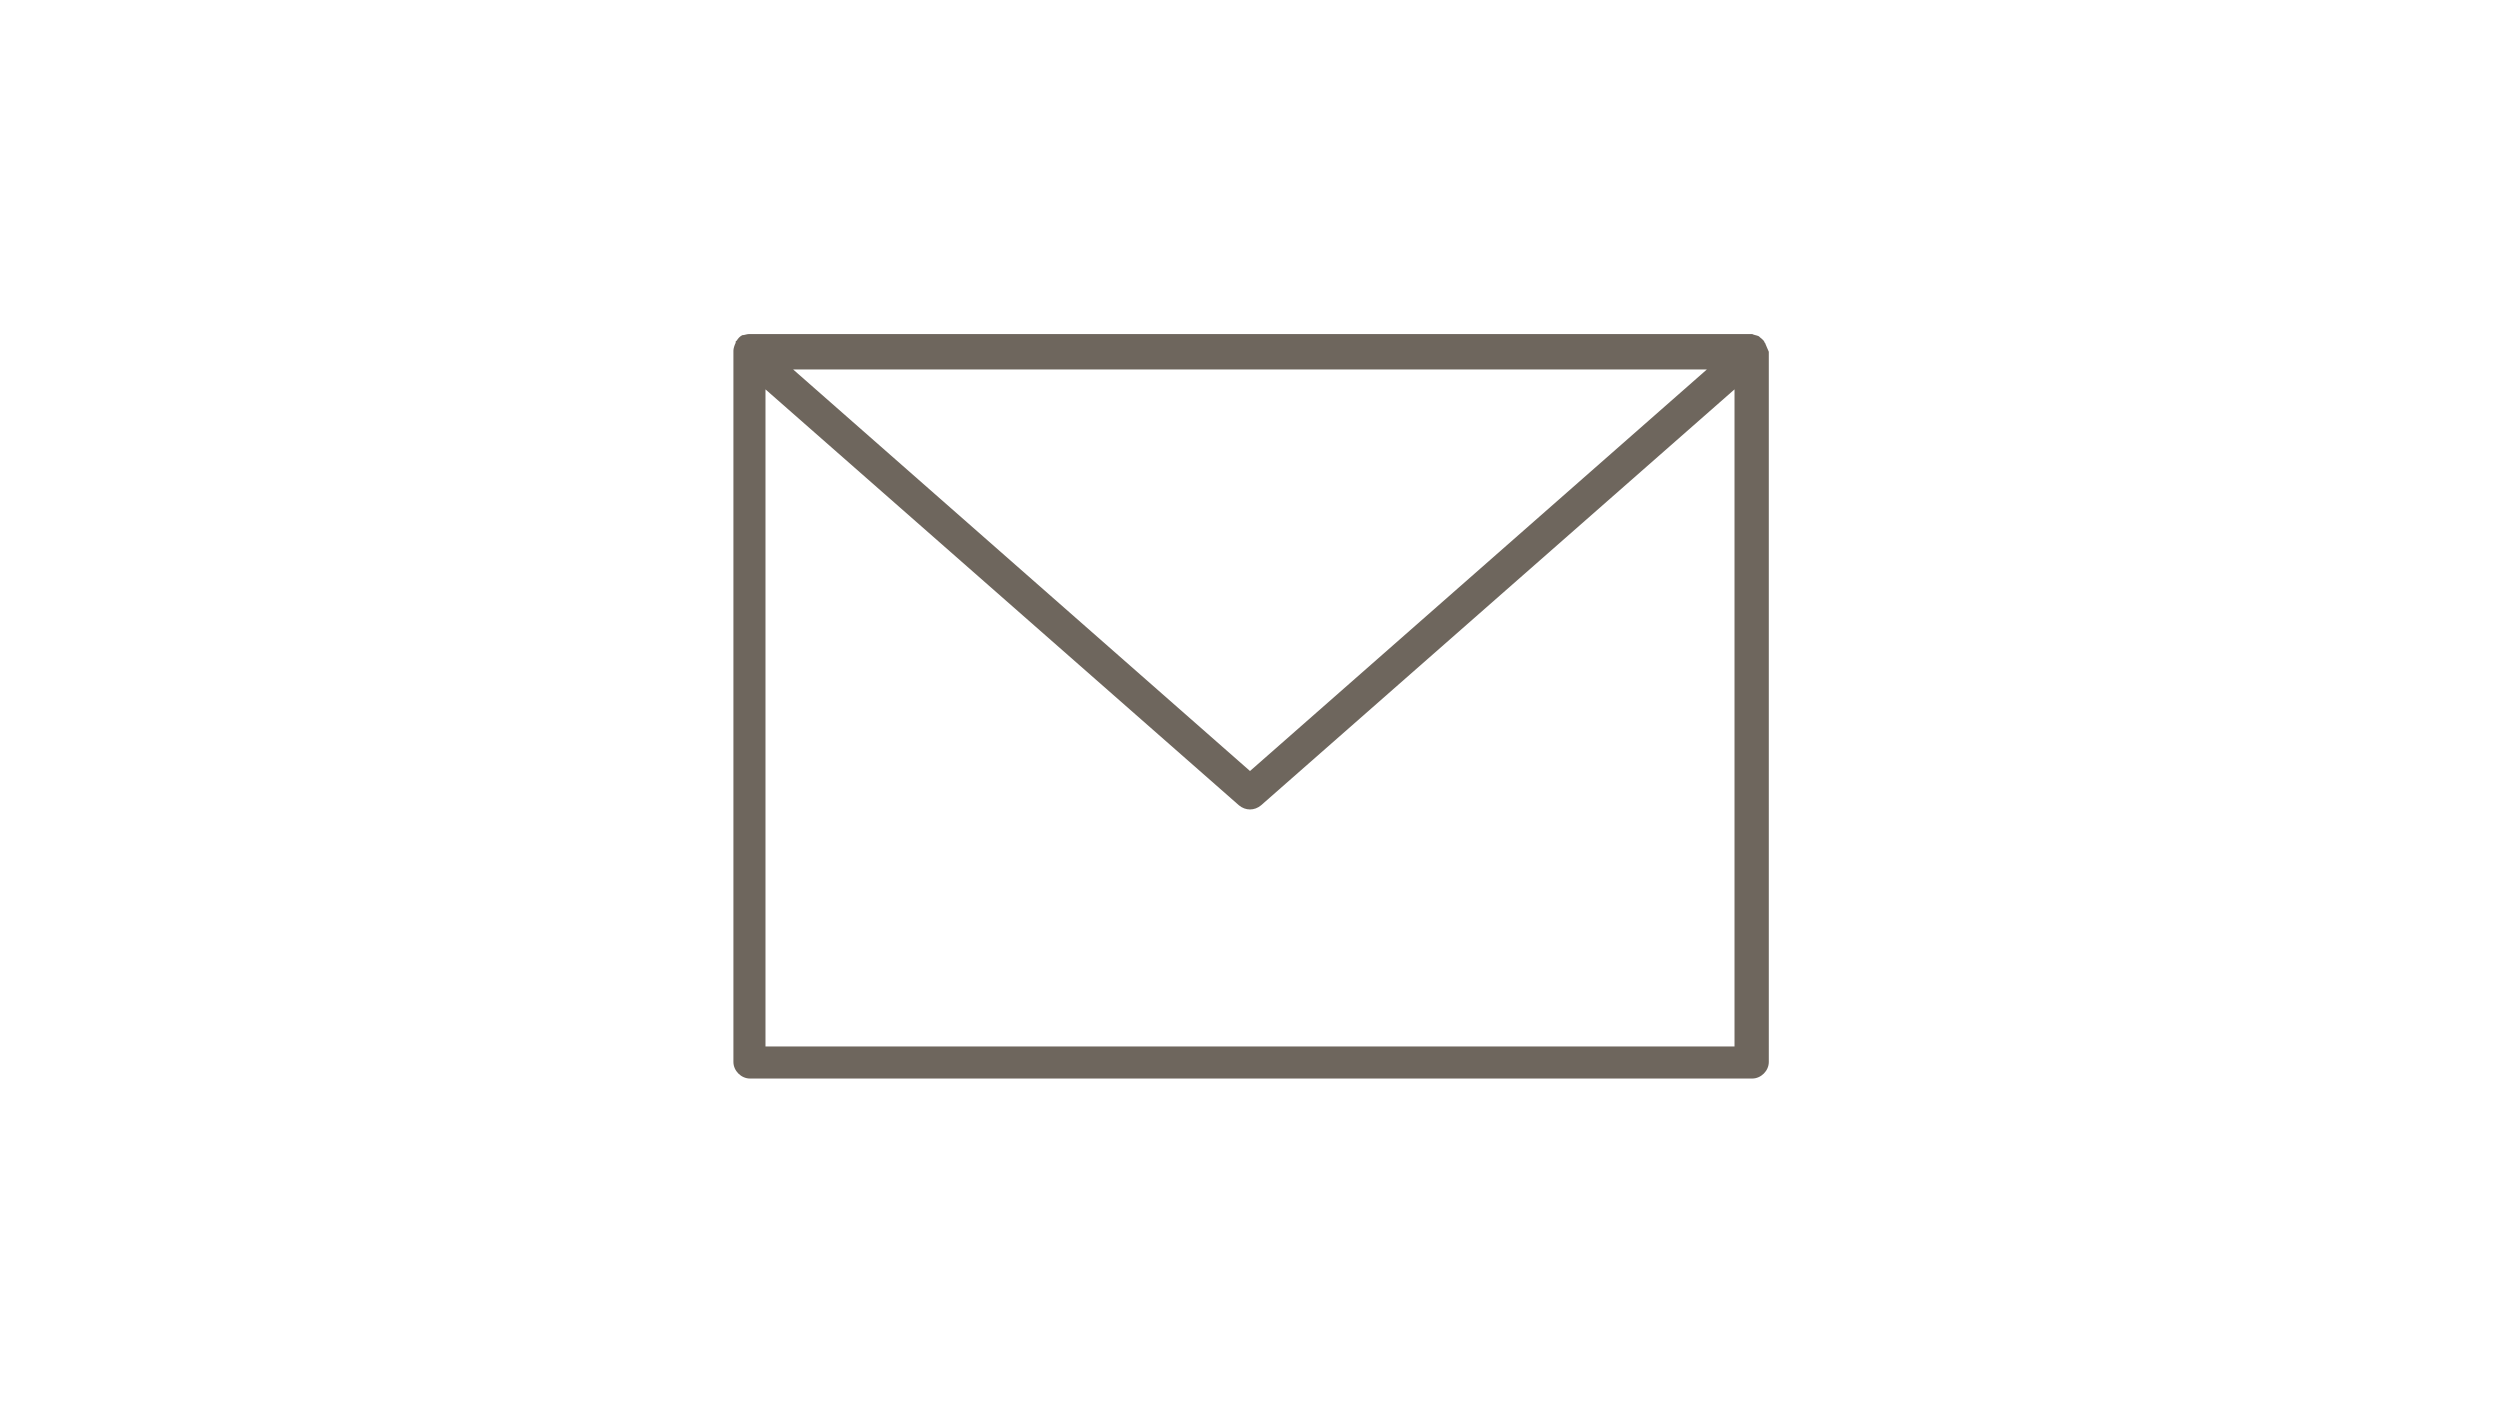 <?xml version="1.0" encoding="utf-8"?>
<!-- Generator: Adobe Illustrator 26.4.1, SVG Export Plug-In . SVG Version: 6.00 Build 0)  -->
<svg version="1.1" id="Ebene_1" xmlns="http://www.w3.org/2000/svg" xmlns:xlink="http://www.w3.org/1999/xlink" x="0px" y="0px"
	 viewBox="0 0 226 128" style="enable-background:new 0 0 226 128;" xml:space="preserve">
<style type="text/css">
	.st0{display:none;fill:#6E665D;}
	.st1{fill:#6E665D;}
</style>
<path class="st0" d="M153.5,85.6l-20.9-11c-0.5-0.3-1.2-0.2-1.7,0.1l-7.9,5.5c0,0-0.5,0.1-1.6-0.1c-1.8-0.4-8.8-3.7-15.8-10.1
	c-6.9-6.3-10.2-12.3-10.7-14.1c-0.3-1-0.1-1.3-0.1-1.3l7.1-6.4c0.4-0.4,0.5-1,0.2-1.4L90.6,28.2c-0.2-0.3-0.6-0.6-1-0.6
	c-0.4-0.1-0.9,0-1.2,0.3L72.7,40.2c-0.2,0.1-0.3,0.3-0.4,0.5c-0.1,0.3-2.9,8.1,5.1,21.3c3.8,6.2,8.8,12.1,15.2,18c0,0,0,0,0,0
	l0.1,0.1l0.1,0.1c0,0,0,0,0,0c6.5,5.9,13,10.5,20,14.2c9.9,5.2,17.4,6.1,21.4,6.1c2,0,3.1-0.2,3.2-0.2c0.2,0,0.5-0.1,0.6-0.3
	l15.6-12.4c0.3-0.3,0.5-0.6,0.5-1C154.1,86.1,153.9,85.8,153.5,85.6z M136.5,97.9c-1.7,0.2-9.9,0.8-22-5.6
	c-6.8-3.6-13.2-8.1-19.5-13.9C88.6,72.7,83.7,66.9,80,60.9c-6.6-10.8-5.4-17.7-5-19.1l13.9-11L99,47.1l-6.3,5.7
	c-0.3,0.2-1.3,1.2-0.6,3.6c0.5,2.1,4,8.5,11.3,15.2c0,0,0,0,0,0l0.1,0.1l0.1,0.1c0,0,0,0,0,0c7.3,6.6,14.6,10,17,10.6
	c2.7,0.7,3.9,0,4.2-0.2l7.2-5.1l18.5,9.7C150.4,86.8,136.5,97.9,136.5,97.9z"/>
<path class="st1" d="M159.6,31.1c0-0.1-0.1-0.1-0.1-0.2c-0.1-0.2-0.3-0.3-0.5-0.5l0,0c-0.2-0.1-0.4-0.1-0.6-0.2H67.7
	c-0.2,0-0.4,0.1-0.6,0.1l0,0c-0.2,0.1-0.4,0.3-0.5,0.5c-0.1,0-0.1,0.1-0.1,0.2c-0.1,0.2-0.2,0.5-0.2,0.7v64.3c0,0.8,0.7,1.5,1.5,1.5
	h90.6c0.8,0,1.5-0.7,1.5-1.5V31.8C159.8,31.6,159.7,31.3,159.6,31.1z M156.8,94.6H69.2V35.2L112,72.8c0.6,0.5,1.4,0.5,2,0l42.8-37.6
	C156.8,35.2,156.8,94.6,156.8,94.6z M71.7,33.4h82.6L113,69.7L71.7,33.4z"/>
<path class="st0" d="M113,103.6L90.7,63.7c-0.2-0.4-0.5-0.8-0.7-1.2c-2-3.7-3-7.9-3-12.1c0-14.3,11.6-26,26-26s26,11.6,26,26
	c0,4.2-1,8.2-2.9,11.9c-0.3,0.6-0.5,1-0.8,1.4L113,103.6z M113,27.2c-12.8,0-23.2,10.4-23.2,23.2c0,4.2,1.1,8.3,3.3,11.9L113,98
	l19.9-35.6c2.2-3.6,3.3-7.7,3.3-11.9C136.2,37.6,125.8,27.2,113,27.2z M113,67.6c-9.5,0-17.2-7.7-17.2-17.2s7.7-17.2,17.2-17.2
	s17.2,7.7,17.2,17.2S122.5,67.6,113,67.6z M113,35.9c-8,0-14.5,6.5-14.5,14.5c0,8,6.5,14.5,14.5,14.5s14.5-6.5,14.5-14.5
	S121,35.9,113,35.9z"/>
</svg>
